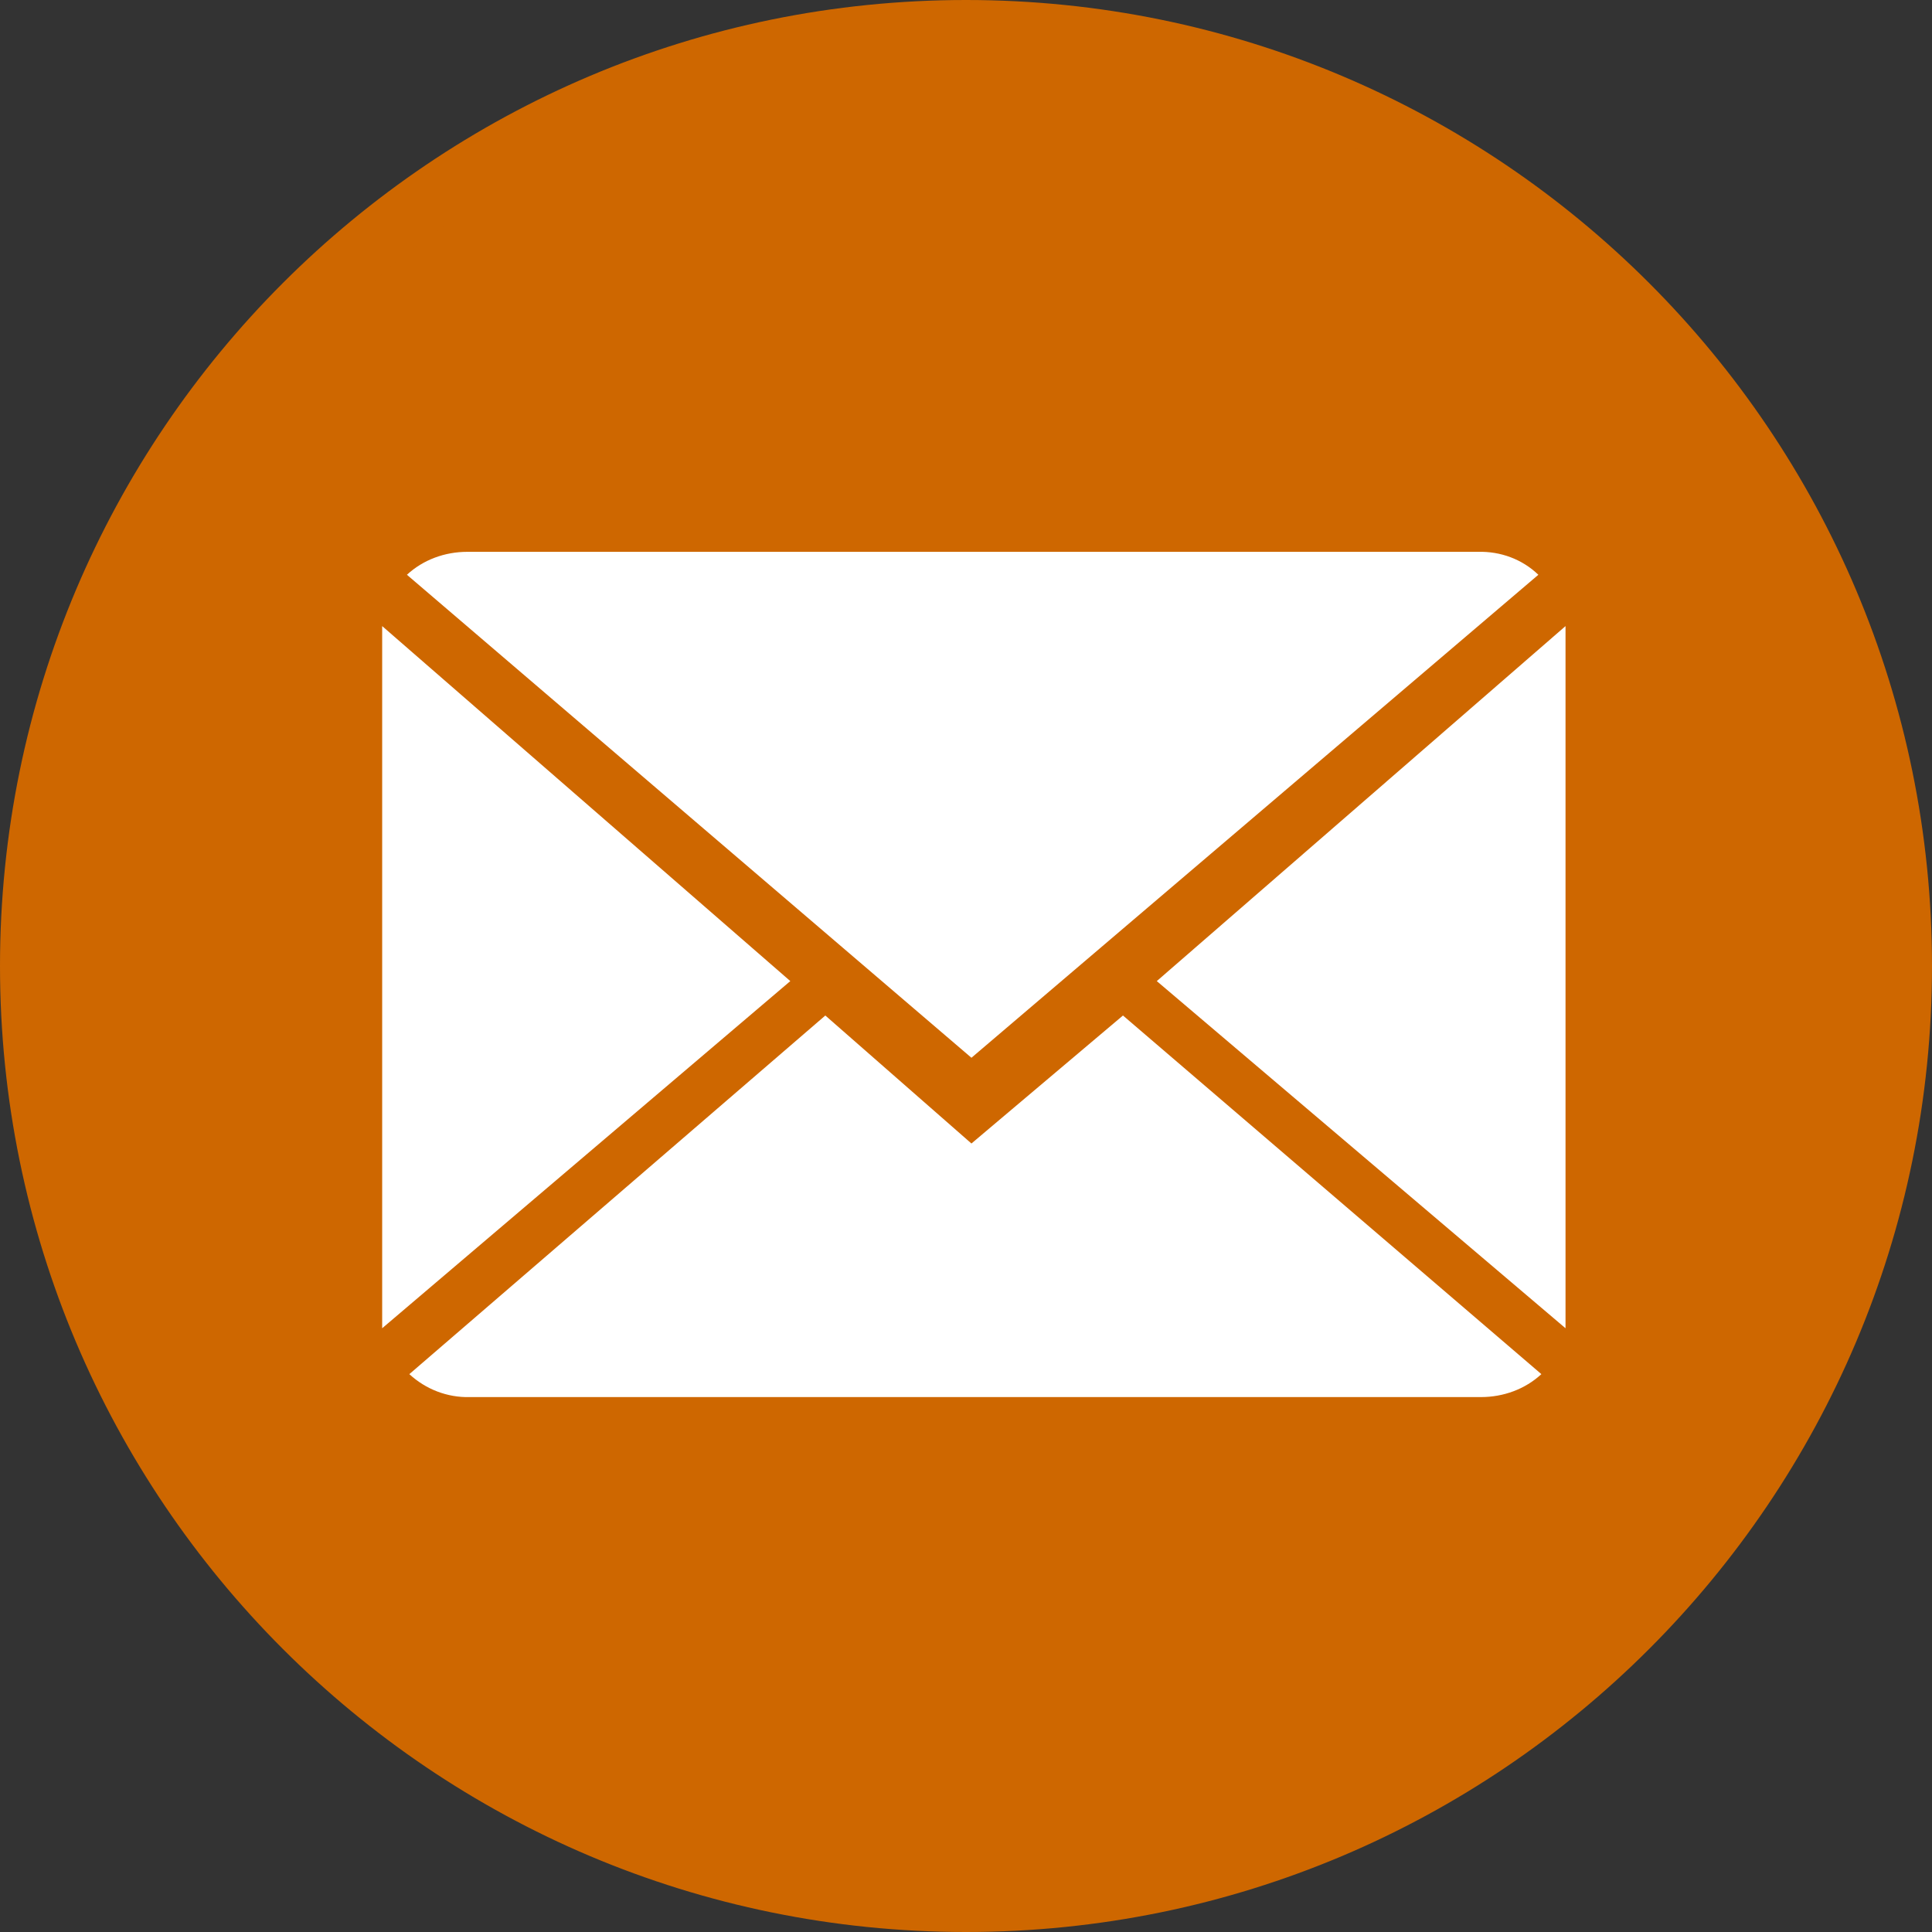 <?xml version="1.0" encoding="UTF-8"?>
<svg id="Ebene_1" data-name="Ebene 1" xmlns="http://www.w3.org/2000/svg" viewBox="0 0 32 32">
  <rect x="0" y="0" width="32" height="32" fill="#333333" stroke="none"/>
  <defs>
    <style>
      .cls-1 {
        fill: #ce6700;
        stroke: #ce6700;
      }

      .cls-2 {
        fill: #fff;
        stroke-width: 0px;
      }
    </style>
  </defs>
  <path class="cls-1" d="m31.5,16c0,8.56-6.94,15.5-15.5,15.5S.5,24.56.5,16,7.44.5,16,.5s15.5,6.94,15.5,15.5Z"/>
  <path class="cls-2" d="m16.09,18.94l-2.42-2.12-6.89,5.94c.27.25.63.39,1,.38h16.75c.37,0,.73-.13,1-.38l-6.93-5.94-2.51,2.12Z"/>
  <path class="cls-2" d="m25.48,9.52c-.27-.26-.63-.39-1-.38H7.74c-.37,0-.73.13-1,.38l9.35,8,9.39-8Z"/>
  <polygon class="cls-2" points="6.33 10.37 6.33 22 13.09 16.25 6.33 10.37"/>
  <polygon class="cls-2" points="19.16 16.25 25.93 22 25.93 10.37 19.16 16.25"/>
</svg>